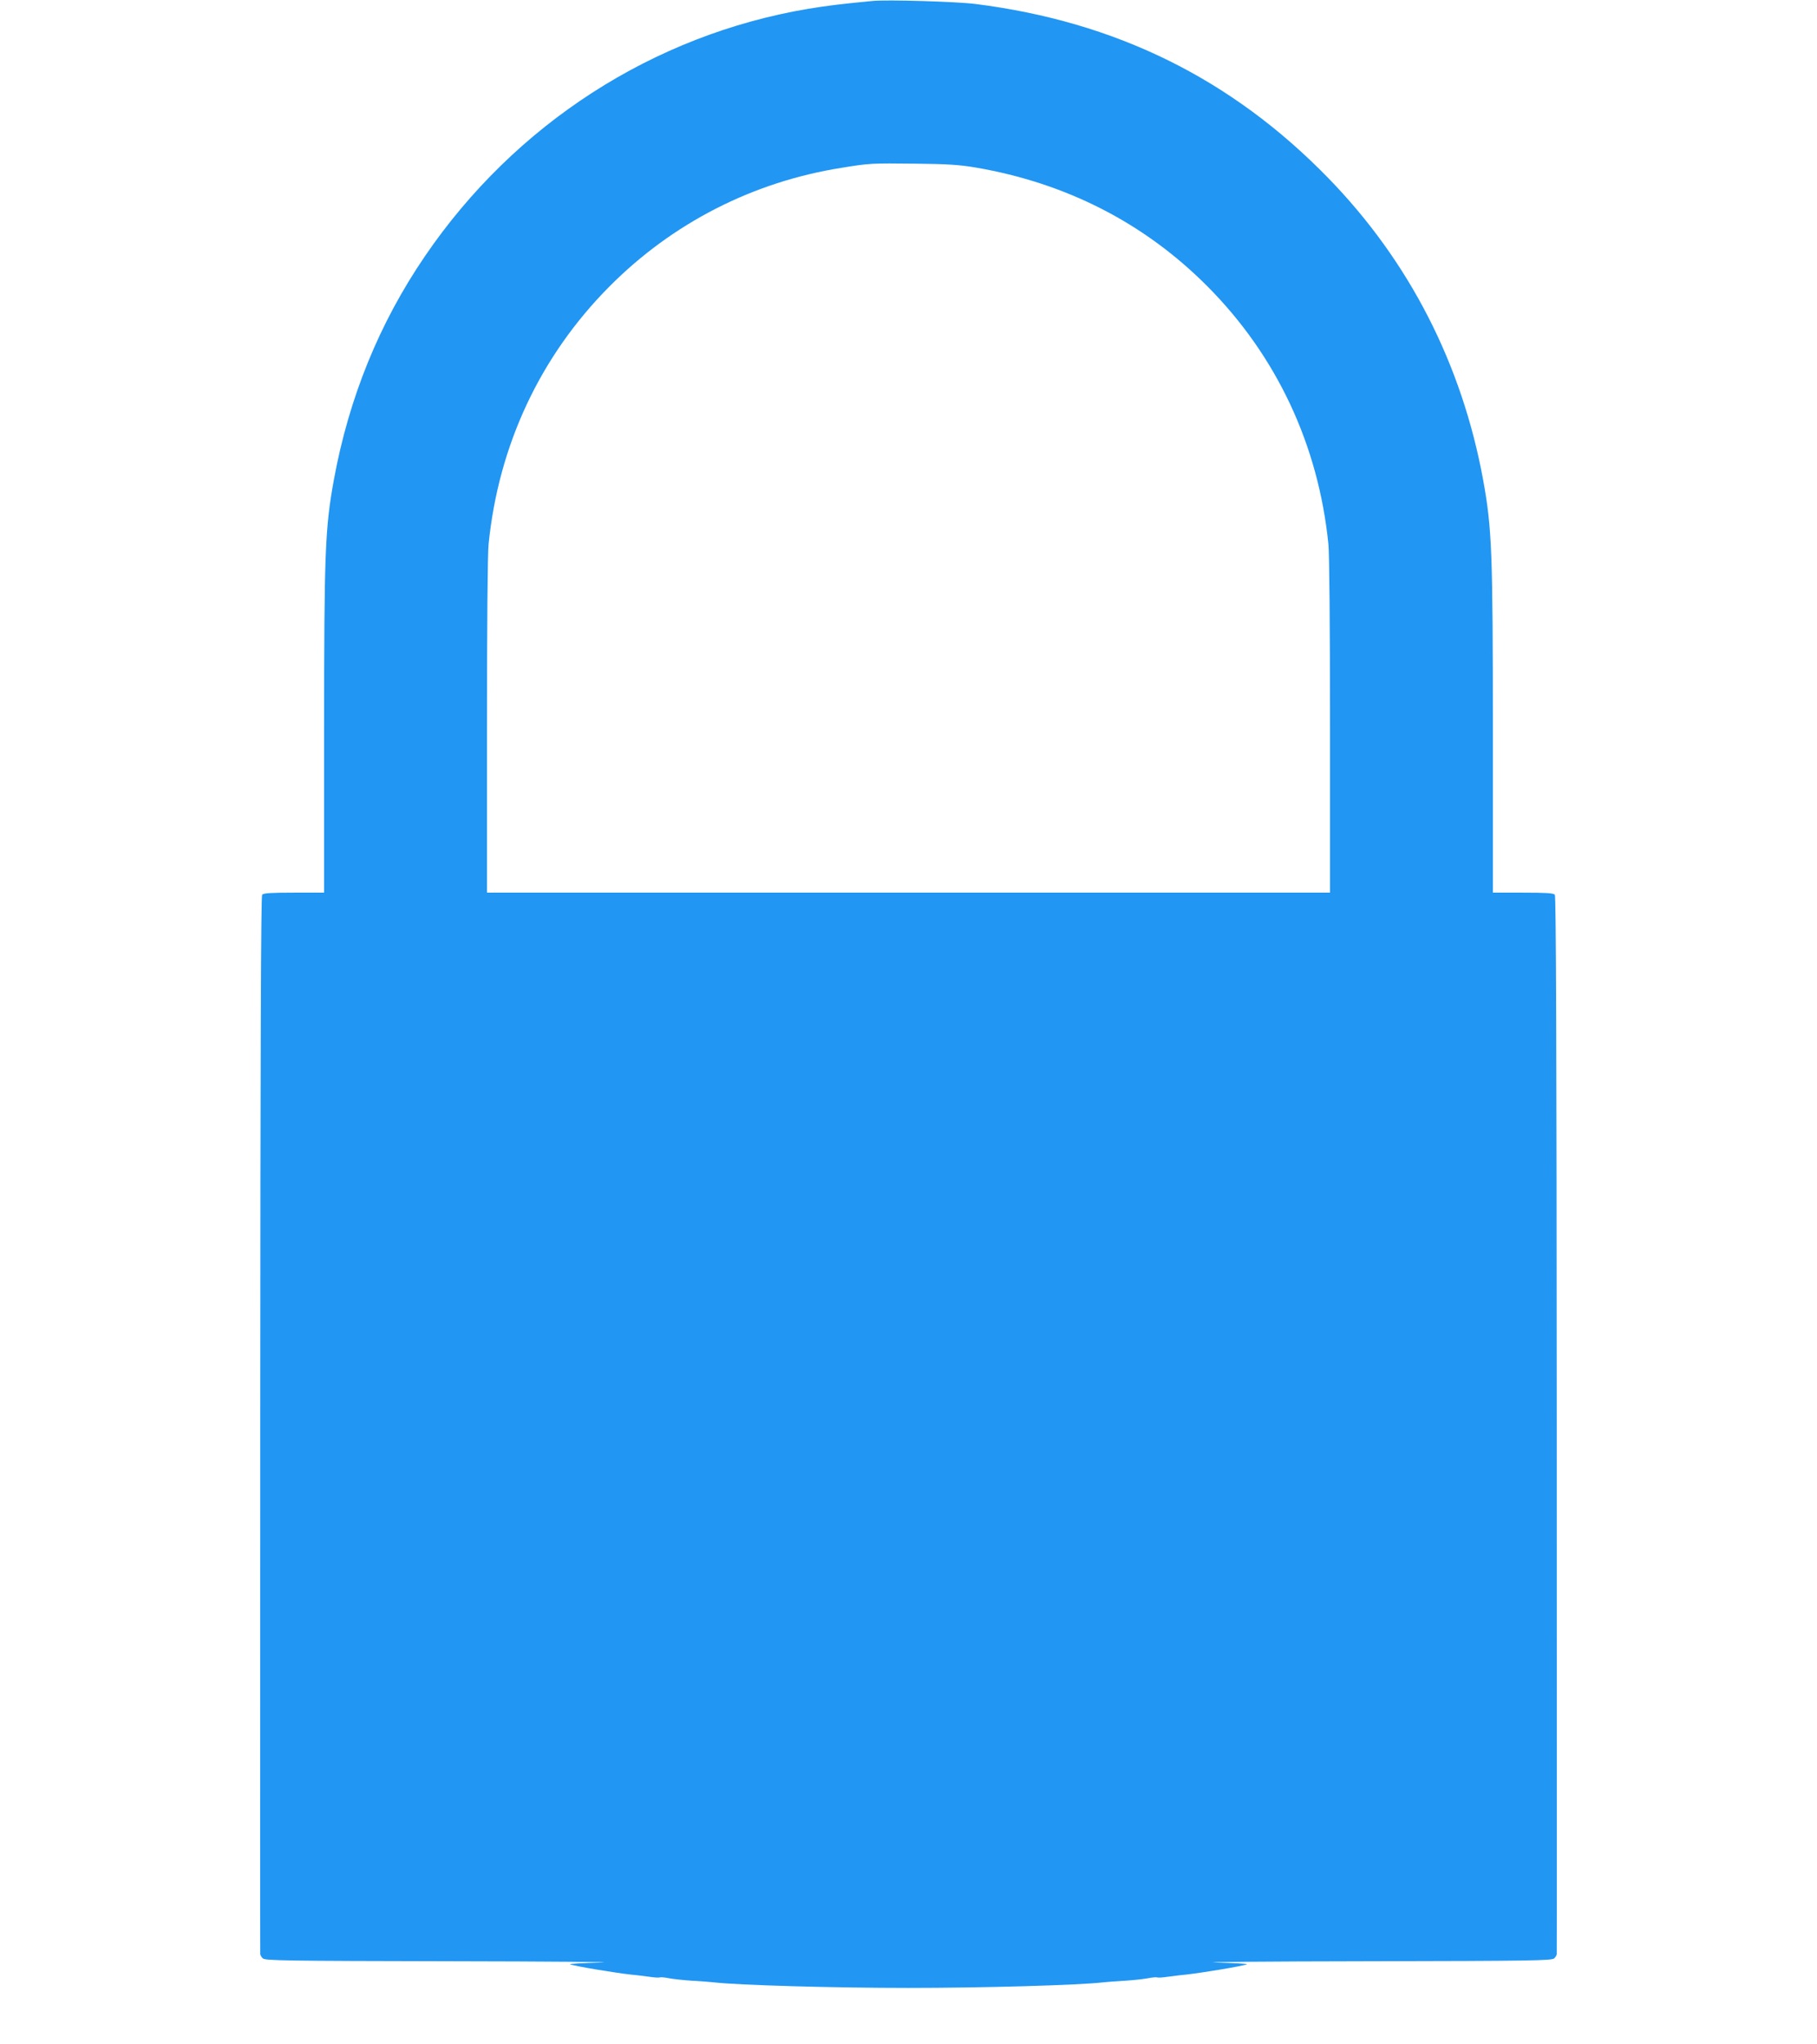 <?xml version="1.0" standalone="no"?>
<!DOCTYPE svg PUBLIC "-//W3C//DTD SVG 20010904//EN"
 "http://www.w3.org/TR/2001/REC-SVG-20010904/DTD/svg10.dtd">
<svg version="1.0" xmlns="http://www.w3.org/2000/svg"
 width="1138pt" height="1280pt" viewBox="0 0 1138 1280"
 preserveAspectRatio="xMidYMid meet">
<g transform="translate(0,1280) scale(0.1,-0.1)"
fill="#2196f3" stroke="none">
<path d="M5465 12794 c-207 -20 -279 -29 -402 -49 -971 -163 -1838 -722 -2402
-1550 -286 -419 -476 -887 -570 -1400 -55 -304 -61 -447 -61 -1582 l0 -1003
-189 0 c-143 0 -191 -3 -199 -13 -8 -9 -11 -960 -12 -3318 0 -1817 -1 -3309 0
-3316 0 -6 7 -19 16 -27 14 -14 136 -16 1172 -18 636 -1 1063 -5 947 -8 -115
-3 -203 -8 -195 -11 25 -11 284 -54 385 -65 28 -2 77 -9 110 -13 33 -5 63 -7
68 -4 4 2 31 0 60 -6 28 -5 93 -12 142 -15 50 -3 110 -7 135 -10 150 -18 757
-35 1220 -35 463 0 1070 17 1220 35 25 3 86 7 135 10 50 3 114 10 142 15 29 6
56 8 60 6 5 -3 35 -1 68 4 33 4 83 11 110 13 101 11 360 54 385 65 8 3 -79 8
-195 11 -115 3 311 7 947 8 1036 2 1158 4 1172 18 9 8 16 21 16 27 1 7 0 1499
0 3316 -1 2358 -4 3309 -12 3318 -8 10 -56 13 -199 13 l-189 0 0 1003 c0 1135
-6 1278 -61 1582 -133 725 -463 1369 -969 1889 -605 622 -1330 980 -2210 1091
-118 15 -554 28 -645 19z m645 -1043 c568 -97 1058 -348 1452 -744 434 -436
696 -995 758 -1616 6 -63 10 -504 10 -1142 l0 -1039 -2640 0 -2640 0 0 1039
c0 638 4 1079 10 1142 62 621 324 1180 758 1616 395 397 898 654 1452 742 177
29 187 29 465 26 199 -2 275 -7 375 -24z"/>
</g>
</svg>
